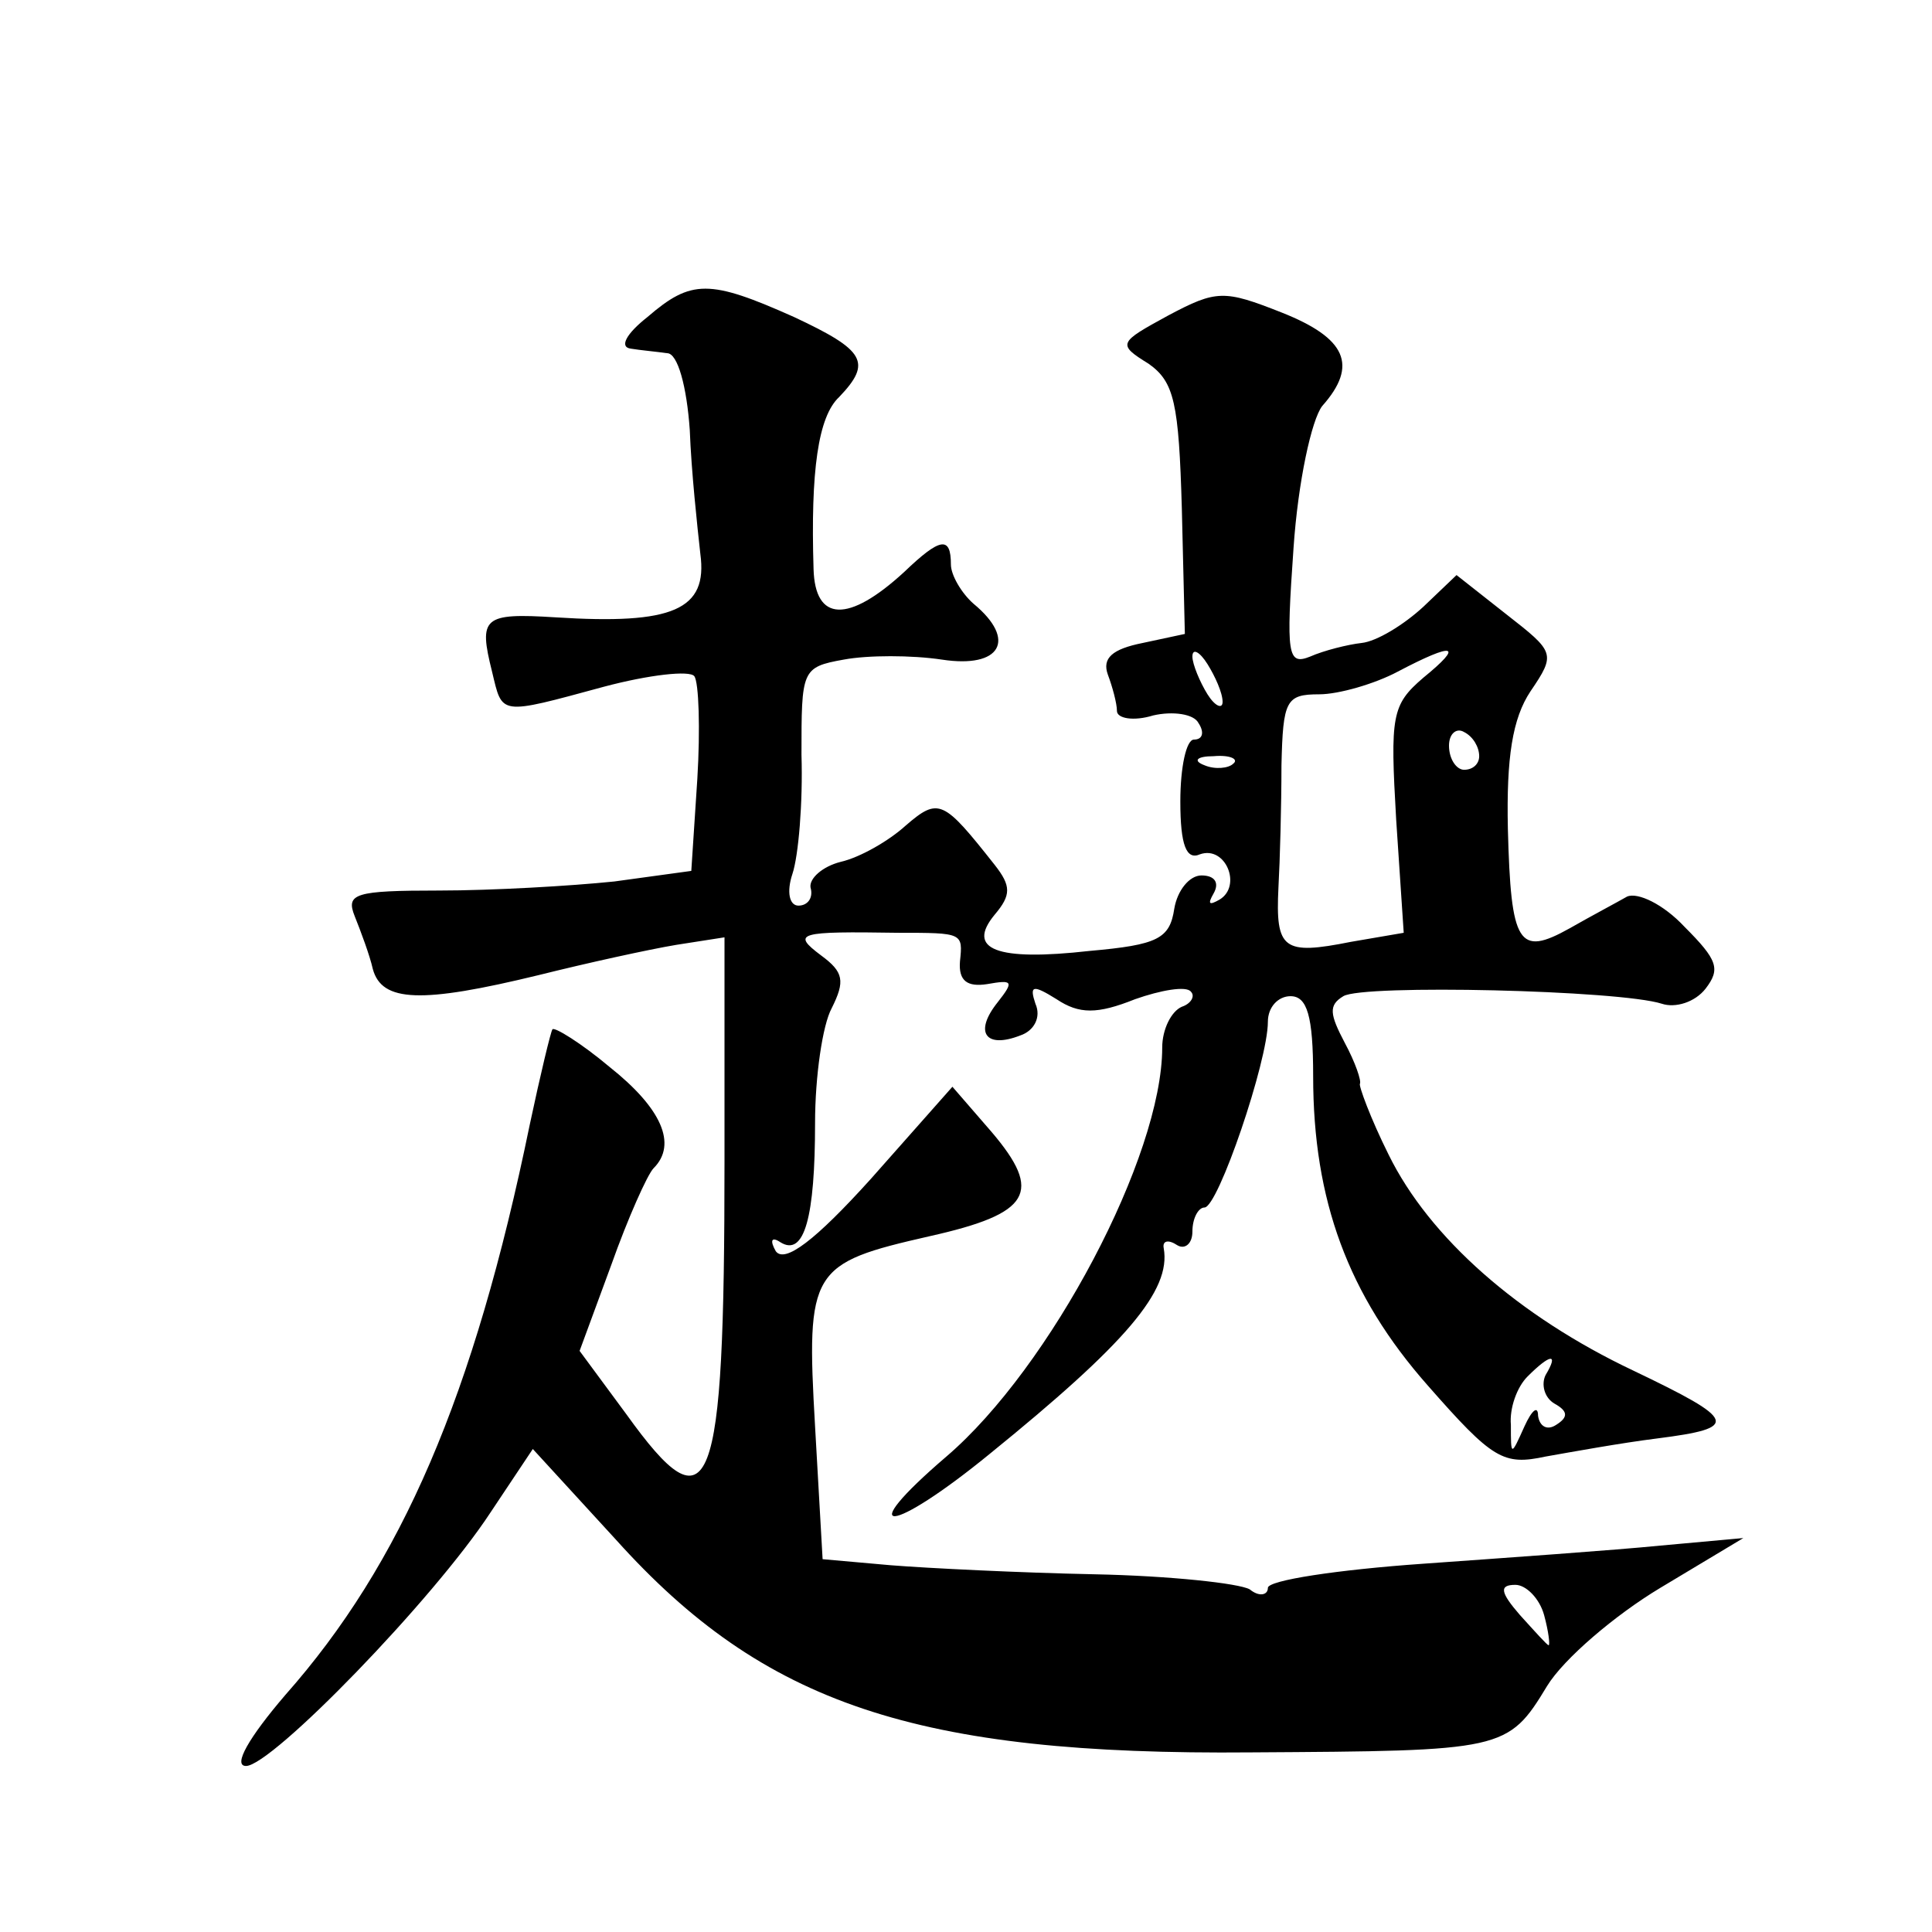 <?xml version="1.0" standalone="no"?>
<!DOCTYPE svg PUBLIC "-//W3C//DTD SVG 20010904//EN"
 "http://www.w3.org/TR/2001/REC-SVG-20010904/DTD/svg10.dtd">
<svg version="1.0" xmlns="http://www.w3.org/2000/svg"
 width="128pt" height="128pt" viewBox="0 0 128 128"
 preserveAspectRatio="xMidYMid meet">
<g transform="translate(0,128) scale(0.1,-0.1)"
fill="#0" stroke="none">
<path d="M429 1070 c-14 -11 -19 -20 -11 -21 6 -1 17 -2 24 -3 7 0 13 -22 15 -51
1 -27 5 -64 7 -82 5 -37 -18 -47 -96 -42 -48 3 -51 0 -42 -36 7 -29 4 -29 74 -10
30 8 57 11 60 7 3 -4 4 -35 2 -68 l-4 -61 -51 -7 c-29 -3 -81 -6 -116 -6 -56 0
-62 -2 -56 -17 4 -10 10 -26 12 -35 6 -22 32 -23 110 -4 32 8 73 17 91 20 l32 5
0 -148 c0 -223 -9 -246 -65 -168 l-31 42 21 57 c11 31 24 60 28 64 16 16 5 40 -29
67 -19 16 -37 27 -38 25 -1 -1 -8 -30 -15 -63 -37 -180 -85 -291 -162 -378 -24
-28 -35 -47 -26 -47 17 0 124 110 162 168 l28 42 55 -60 c98 -109 199 -143 421
-141 167 1 170 1 196 44 11 18 45 47 75 65 l55 33 -55 -5 c-30 -3 -101 -8 -157
-12 -57 -4 -103 -11 -103 -16 0 -5 -6 -6 -12 -1 -7 4 -53 9 -103 10 -49 1 -110
4 -135 6 l-45 4 -5 88 c-6 104 -3 108 76 126 67 15 75 29 41 69 l-26 30 -54 -61
c-37 -41 -57 -56 -63 -48 -4 7 -3 10 3 6 16 -10 23 17 23 79 0 31 5 65 11 76 9
18 8 24 -7 35 -20 15 -15 16 51 15 43 0 43 0 41 -19 -1 -13 5 -17 18 -15 17 3 18
2 7 -12 -16 -20 -8 -31 15 -22 9 3 14 12 10 21 -4 12 -2 13 14 3 15 -10 27 -10
52 0 17 6 34 9 37 5 3 -3 0 -8 -6 -10 -7 -3 -13 -15 -13 -27 0 -72 -74 -212 -143
-271 -63 -54 -37 -52 29 2 90 73 120 108 115 136 -1 5 3 6 9 2 5 -3 10 1 10 9 0
9 4 16 8 16 9 0 42 97 42 123 0 10 7 17 15 17 11 0 15 -13 15 -53 0 -82 23 -145
76 -205 43 -49 50 -53 78 -47 17 3 50 9 74 12 55 7 53 12 -16 45 -76 36 -135 88
-162 143 -12 24 -20 46 -19 47 1 2 -3 14 -10 27 -10 19 -11 25 -1 31 13 8 183 4
211 -5 9 -3 22 1 29 10 10 13 8 19 -14 41 -14 15 -31 23 -38 20 -7 -4 -24 -13 -38
-21 -34 -19 -39 -11 -41 66 -1 47 3 73 15 91 17 25 16 26 -16 51 l-33 26 -22 -21
c-13 -12 -31 -23 -41 -24 -9 -1 -25 -5 -34 -9 -15 -6 -16 1 -11 72 3 44 12 85 19
94 24 27 16 45 -27 62 -38 15 -43 15 -75 -2 -33 -18 -34 -19 -13 -32 17 -12 20
-26 22 -96 l2 -83 -28 -6 c-20 -4 -27 -10 -23 -21 3 -8 6 -19 6 -24 0 -5 11 -7
24 -3 13 3 27 1 30 -5 4 -6 3 -11 -3 -11 -5 0 -9 -18 -9 -41 0 -29 4 -39 13 -35
17 6 28 -21 13 -30 -7 -4 -8 -3 -4 4 4 7 1 12 -8 12 -8 0 -16 -10 -18 -22 -3 -20
-11 -24 -56 -28 -62 -7 -82 1 -63 24 11 13 11 19 0 33 -34 43 -37 45 -59 26 -11
-10 -30 -21 -43 -24 -12 -3 -21 -11 -20 -17 2 -7 -2 -12 -8 -12 -6 0 -8 9 -4 21
4 12 7 47 6 79 0 56 0 58 28 63 16 3 45 3 65 0 39 -6 50 13 21 37 -8 7 -15 19 -15
26 0 19 -7 18 -31 -5 -37 -34 -59 -33 -60 2 -2 65 3 101 17 114 22 23 17 31 -30
53 -56 25 -68 25 -97 0z m381 -255 c0 -5 -5 -3 -10 5 -5 8 -10 20 -10 25 0 6 5
3 10 -5 5 -8 10 -19 10 -25z m133 16 c-21 -18 -22 -25 -18 -94 l5 -75 -35 -6 c-45
-9 -50 -5 -48 36 1 18 2 54 2 81 1 43 3 47 25 47 13 0 37 7 52 15 38 20 44 18 17
-4z m37 -52 c0 -5 -4 -9 -10 -9 -5 0 -10 7 -10 16 0 8 5 12 10 9 6 -3 10 -10 10
-16z m-163 -5 c-3 -3 -12 -4 -19 -1 -8 3 -5 6 6 6 11 1 17 -2 13 -5z m207 -405
c-3 -6 -1 -15 6 -19 9 -5 9 -9 1 -14 -6 -4 -11 -1 -12 6 0 7 -4 4 -9 -7 -9 -20
-9 -20 -9 1 -1 11 4 25 11 32 15 15 21 16 12 1z m-1 -159 c3 -11 4 -20 3 -20 -1
0 -9 9 -19 20 -13 15 -14 20 -3 20 7 0 16 -9 19 -20z"/>
</g>
</svg>
